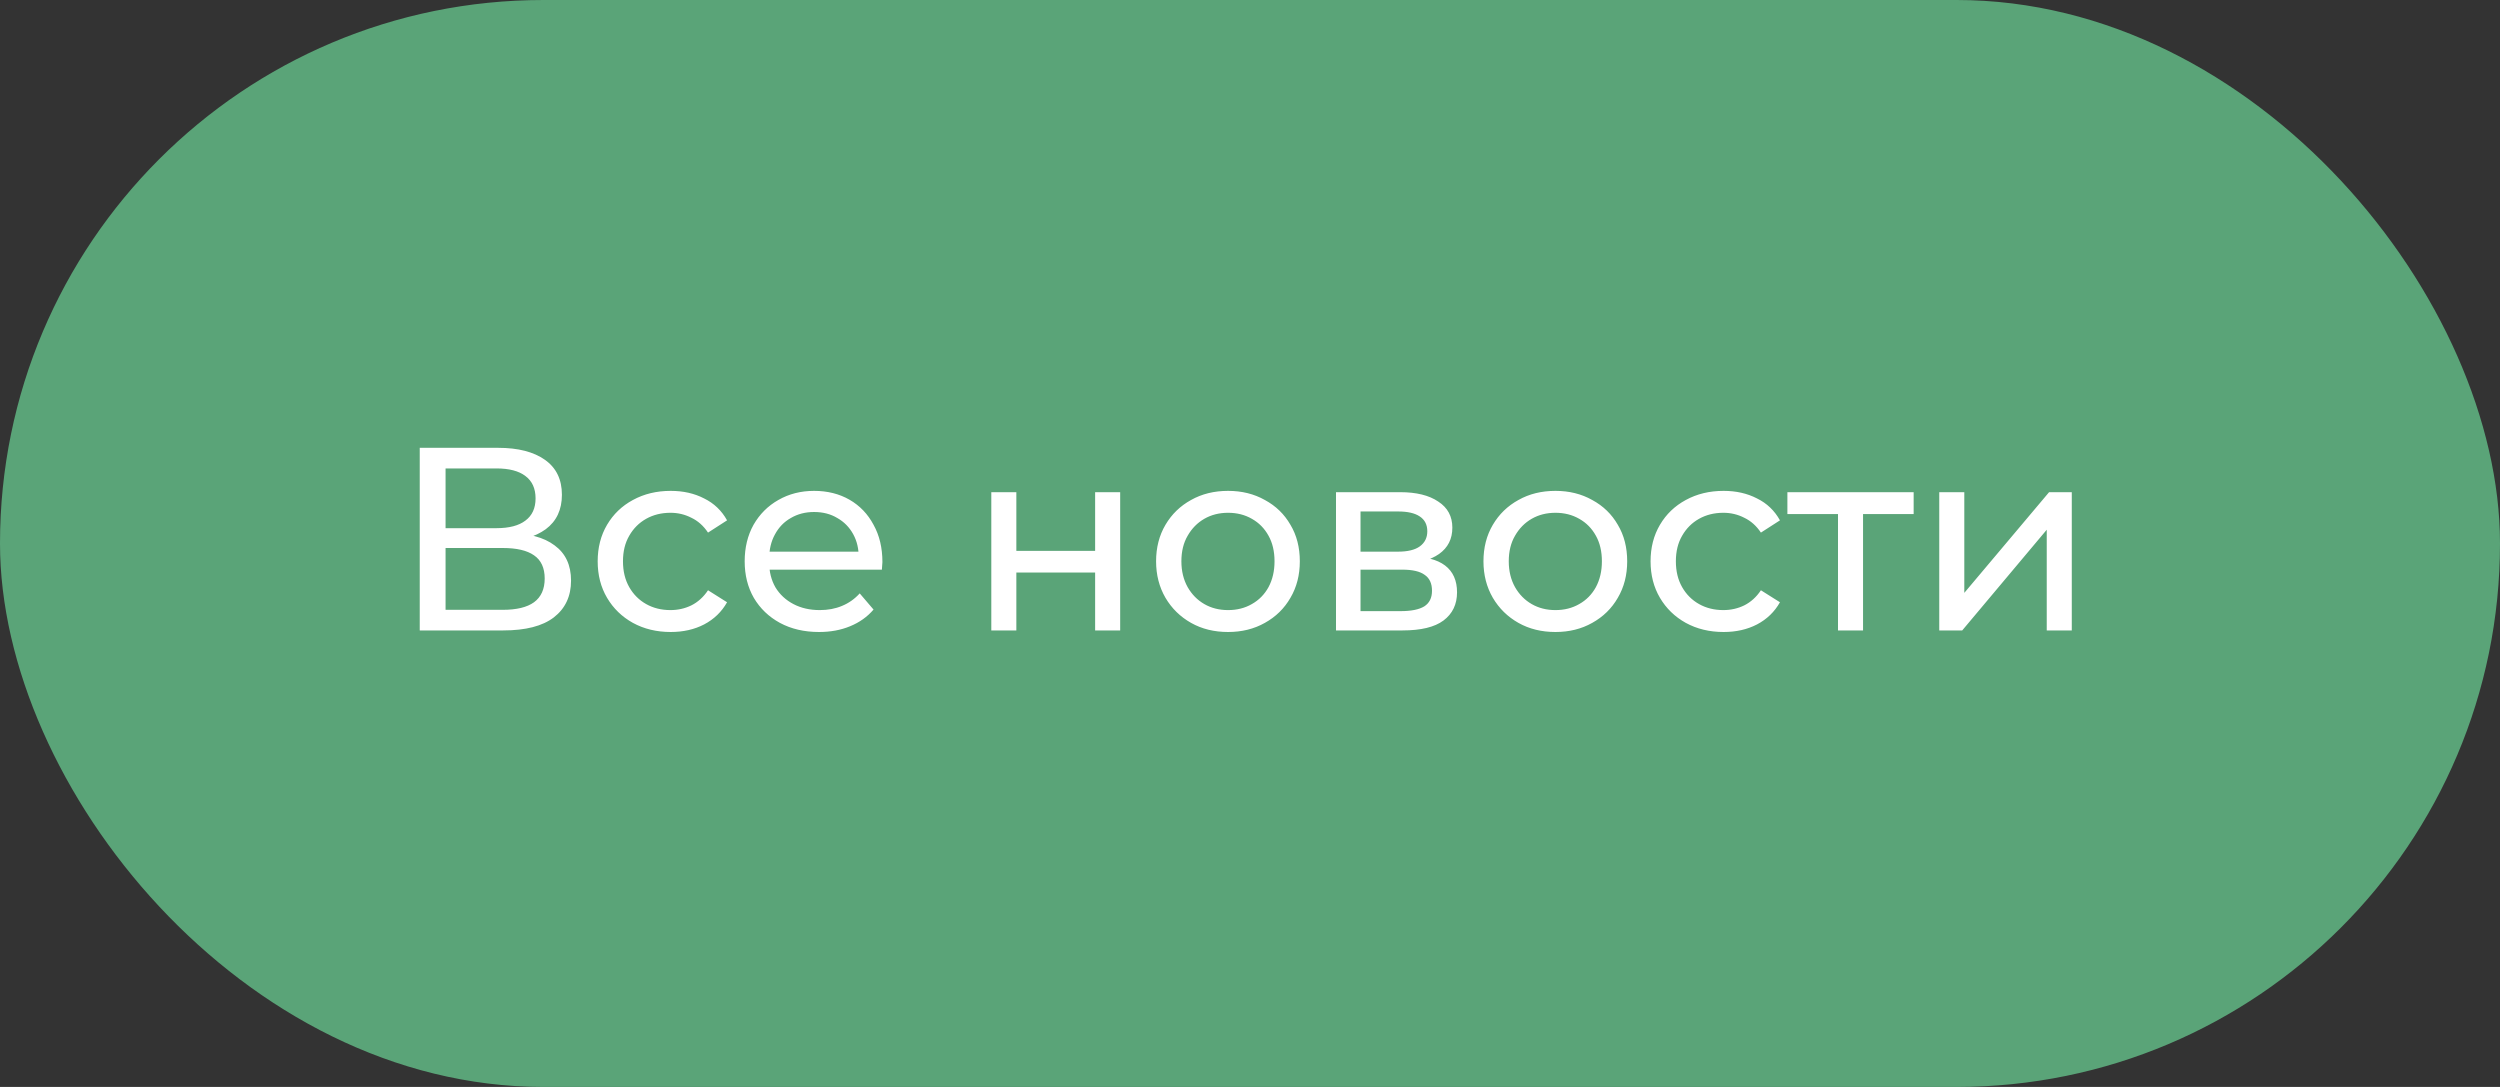 <?xml version="1.0" encoding="UTF-8"?> <svg xmlns="http://www.w3.org/2000/svg" width="115" height="50" viewBox="0 0 115 50" fill="none"><rect x="0" y="0" width="115" height="50" fill="#333333" stroke="none"/> <rect width="115" height="50" rx="25" fill="#5AA478"></rect> <path d="M19.308 29V20.6H22.92C23.832 20.6 24.548 20.784 25.068 21.152C25.588 21.52 25.848 22.056 25.848 22.76C25.848 23.448 25.6 23.976 25.104 24.344C24.608 24.704 23.956 24.884 23.148 24.884L23.364 24.524C24.3 24.524 25.016 24.712 25.512 25.088C26.016 25.456 26.268 25.996 26.268 26.708C26.268 27.428 26.004 27.992 25.476 28.4C24.956 28.8 24.18 29 23.148 29H19.308ZM20.496 28.052H23.124C23.764 28.052 24.244 27.936 24.564 27.704C24.892 27.464 25.056 27.1 25.056 26.612C25.056 26.124 24.892 25.768 24.564 25.544C24.244 25.32 23.764 25.208 23.124 25.208H20.496V28.052ZM20.496 24.296H22.836C23.42 24.296 23.864 24.18 24.168 23.948C24.48 23.716 24.636 23.376 24.636 22.928C24.636 22.472 24.48 22.128 24.168 21.896C23.864 21.664 23.42 21.548 22.836 21.548H20.496V24.296ZM30.853 29.072C30.205 29.072 29.625 28.932 29.113 28.652C28.609 28.372 28.213 27.988 27.925 27.5C27.637 27.012 27.493 26.452 27.493 25.82C27.493 25.188 27.637 24.628 27.925 24.14C28.213 23.652 28.609 23.272 29.113 23C29.625 22.72 30.205 22.58 30.853 22.58C31.429 22.58 31.941 22.696 32.389 22.928C32.845 23.152 33.197 23.488 33.445 23.936L32.569 24.5C32.361 24.188 32.105 23.96 31.801 23.816C31.505 23.664 31.185 23.588 30.841 23.588C30.425 23.588 30.053 23.68 29.725 23.864C29.397 24.048 29.137 24.308 28.945 24.644C28.753 24.972 28.657 25.364 28.657 25.82C28.657 26.276 28.753 26.672 28.945 27.008C29.137 27.344 29.397 27.604 29.725 27.788C30.053 27.972 30.425 28.064 30.841 28.064C31.185 28.064 31.505 27.992 31.801 27.848C32.105 27.696 32.361 27.464 32.569 27.152L33.445 27.704C33.197 28.144 32.845 28.484 32.389 28.724C31.941 28.956 31.429 29.072 30.853 29.072ZM37.675 29.072C36.995 29.072 36.395 28.932 35.875 28.652C35.363 28.372 34.963 27.988 34.675 27.5C34.395 27.012 34.255 26.452 34.255 25.82C34.255 25.188 34.391 24.628 34.663 24.14C34.943 23.652 35.323 23.272 35.803 23C36.291 22.72 36.839 22.58 37.447 22.58C38.063 22.58 38.607 22.716 39.079 22.988C39.551 23.26 39.919 23.644 40.183 24.14C40.455 24.628 40.591 25.2 40.591 25.856C40.591 25.904 40.587 25.96 40.579 26.024C40.579 26.088 40.575 26.148 40.567 26.204H35.155V25.376H39.967L39.499 25.664C39.507 25.256 39.423 24.892 39.247 24.572C39.071 24.252 38.827 24.004 38.515 23.828C38.211 23.644 37.855 23.552 37.447 23.552C37.047 23.552 36.691 23.644 36.379 23.828C36.067 24.004 35.823 24.256 35.647 24.584C35.471 24.904 35.383 25.272 35.383 25.688V25.88C35.383 26.304 35.479 26.684 35.671 27.02C35.871 27.348 36.147 27.604 36.499 27.788C36.851 27.972 37.255 28.064 37.711 28.064C38.087 28.064 38.427 28 38.731 27.872C39.043 27.744 39.315 27.552 39.547 27.296L40.183 28.04C39.895 28.376 39.535 28.632 39.103 28.808C38.679 28.984 38.203 29.072 37.675 29.072ZM45.6 29V22.64H46.752V25.34H50.376V22.64H51.528V29H50.376V26.336H46.752V29H45.6ZM56.492 29.072C55.852 29.072 55.284 28.932 54.788 28.652C54.292 28.372 53.9 27.988 53.612 27.5C53.324 27.004 53.18 26.444 53.18 25.82C53.18 25.188 53.324 24.628 53.612 24.14C53.9 23.652 54.292 23.272 54.788 23C55.284 22.72 55.852 22.58 56.492 22.58C57.124 22.58 57.688 22.72 58.184 23C58.688 23.272 59.08 23.652 59.36 24.14C59.648 24.62 59.792 25.18 59.792 25.82C59.792 26.452 59.648 27.012 59.36 27.5C59.08 27.988 58.688 28.372 58.184 28.652C57.688 28.932 57.124 29.072 56.492 29.072ZM56.492 28.064C56.9 28.064 57.264 27.972 57.584 27.788C57.912 27.604 58.168 27.344 58.352 27.008C58.536 26.664 58.628 26.268 58.628 25.82C58.628 25.364 58.536 24.972 58.352 24.644C58.168 24.308 57.912 24.048 57.584 23.864C57.264 23.68 56.9 23.588 56.492 23.588C56.084 23.588 55.72 23.68 55.4 23.864C55.08 24.048 54.824 24.308 54.632 24.644C54.44 24.972 54.344 25.364 54.344 25.82C54.344 26.268 54.44 26.664 54.632 27.008C54.824 27.344 55.08 27.604 55.4 27.788C55.72 27.972 56.084 28.064 56.492 28.064ZM61.456 29V22.64H64.408C65.152 22.64 65.736 22.784 66.16 23.072C66.592 23.352 66.808 23.752 66.808 24.272C66.808 24.792 66.604 25.196 66.196 25.484C65.796 25.764 65.264 25.904 64.6 25.904L64.78 25.592C65.54 25.592 66.104 25.732 66.472 26.012C66.84 26.292 67.024 26.704 67.024 27.248C67.024 27.8 66.816 28.232 66.4 28.544C65.992 28.848 65.364 29 64.516 29H61.456ZM62.584 28.112H64.432C64.912 28.112 65.272 28.04 65.512 27.896C65.752 27.744 65.872 27.504 65.872 27.176C65.872 26.84 65.76 26.596 65.536 26.444C65.32 26.284 64.976 26.204 64.504 26.204H62.584V28.112ZM62.584 25.376H64.312C64.752 25.376 65.084 25.296 65.308 25.136C65.54 24.968 65.656 24.736 65.656 24.44C65.656 24.136 65.54 23.908 65.308 23.756C65.084 23.604 64.752 23.528 64.312 23.528H62.584V25.376ZM71.551 29.072C70.911 29.072 70.343 28.932 69.847 28.652C69.351 28.372 68.959 27.988 68.671 27.5C68.383 27.004 68.239 26.444 68.239 25.82C68.239 25.188 68.383 24.628 68.671 24.14C68.959 23.652 69.351 23.272 69.847 23C70.343 22.72 70.911 22.58 71.551 22.58C72.183 22.58 72.747 22.72 73.243 23C73.747 23.272 74.139 23.652 74.419 24.14C74.707 24.62 74.851 25.18 74.851 25.82C74.851 26.452 74.707 27.012 74.419 27.5C74.139 27.988 73.747 28.372 73.243 28.652C72.747 28.932 72.183 29.072 71.551 29.072ZM71.551 28.064C71.959 28.064 72.323 27.972 72.643 27.788C72.971 27.604 73.227 27.344 73.411 27.008C73.595 26.664 73.687 26.268 73.687 25.82C73.687 25.364 73.595 24.972 73.411 24.644C73.227 24.308 72.971 24.048 72.643 23.864C72.323 23.68 71.959 23.588 71.551 23.588C71.143 23.588 70.779 23.68 70.459 23.864C70.139 24.048 69.883 24.308 69.691 24.644C69.499 24.972 69.403 25.364 69.403 25.82C69.403 26.268 69.499 26.664 69.691 27.008C69.883 27.344 70.139 27.604 70.459 27.788C70.779 27.972 71.143 28.064 71.551 28.064ZM79.286 29.072C78.638 29.072 78.058 28.932 77.546 28.652C77.042 28.372 76.646 27.988 76.358 27.5C76.07 27.012 75.926 26.452 75.926 25.82C75.926 25.188 76.07 24.628 76.358 24.14C76.646 23.652 77.042 23.272 77.546 23C78.058 22.72 78.638 22.58 79.286 22.58C79.862 22.58 80.374 22.696 80.822 22.928C81.278 23.152 81.63 23.488 81.878 23.936L81.002 24.5C80.794 24.188 80.538 23.96 80.234 23.816C79.938 23.664 79.618 23.588 79.274 23.588C78.858 23.588 78.486 23.68 78.158 23.864C77.83 24.048 77.57 24.308 77.378 24.644C77.186 24.972 77.09 25.364 77.09 25.82C77.09 26.276 77.186 26.672 77.378 27.008C77.57 27.344 77.83 27.604 78.158 27.788C78.486 27.972 78.858 28.064 79.274 28.064C79.618 28.064 79.938 27.992 80.234 27.848C80.538 27.696 80.794 27.464 81.002 27.152L81.878 27.704C81.63 28.144 81.278 28.484 80.822 28.724C80.374 28.956 79.862 29.072 79.286 29.072ZM84.548 29V23.348L84.836 23.648H82.22V22.64H88.028V23.648H85.424L85.7 23.348V29H84.548ZM89.206 29V22.64H90.358V27.272L94.258 22.64H95.302V29H94.15V24.368L90.262 29H89.206Z" fill="white"></path> </svg> 
